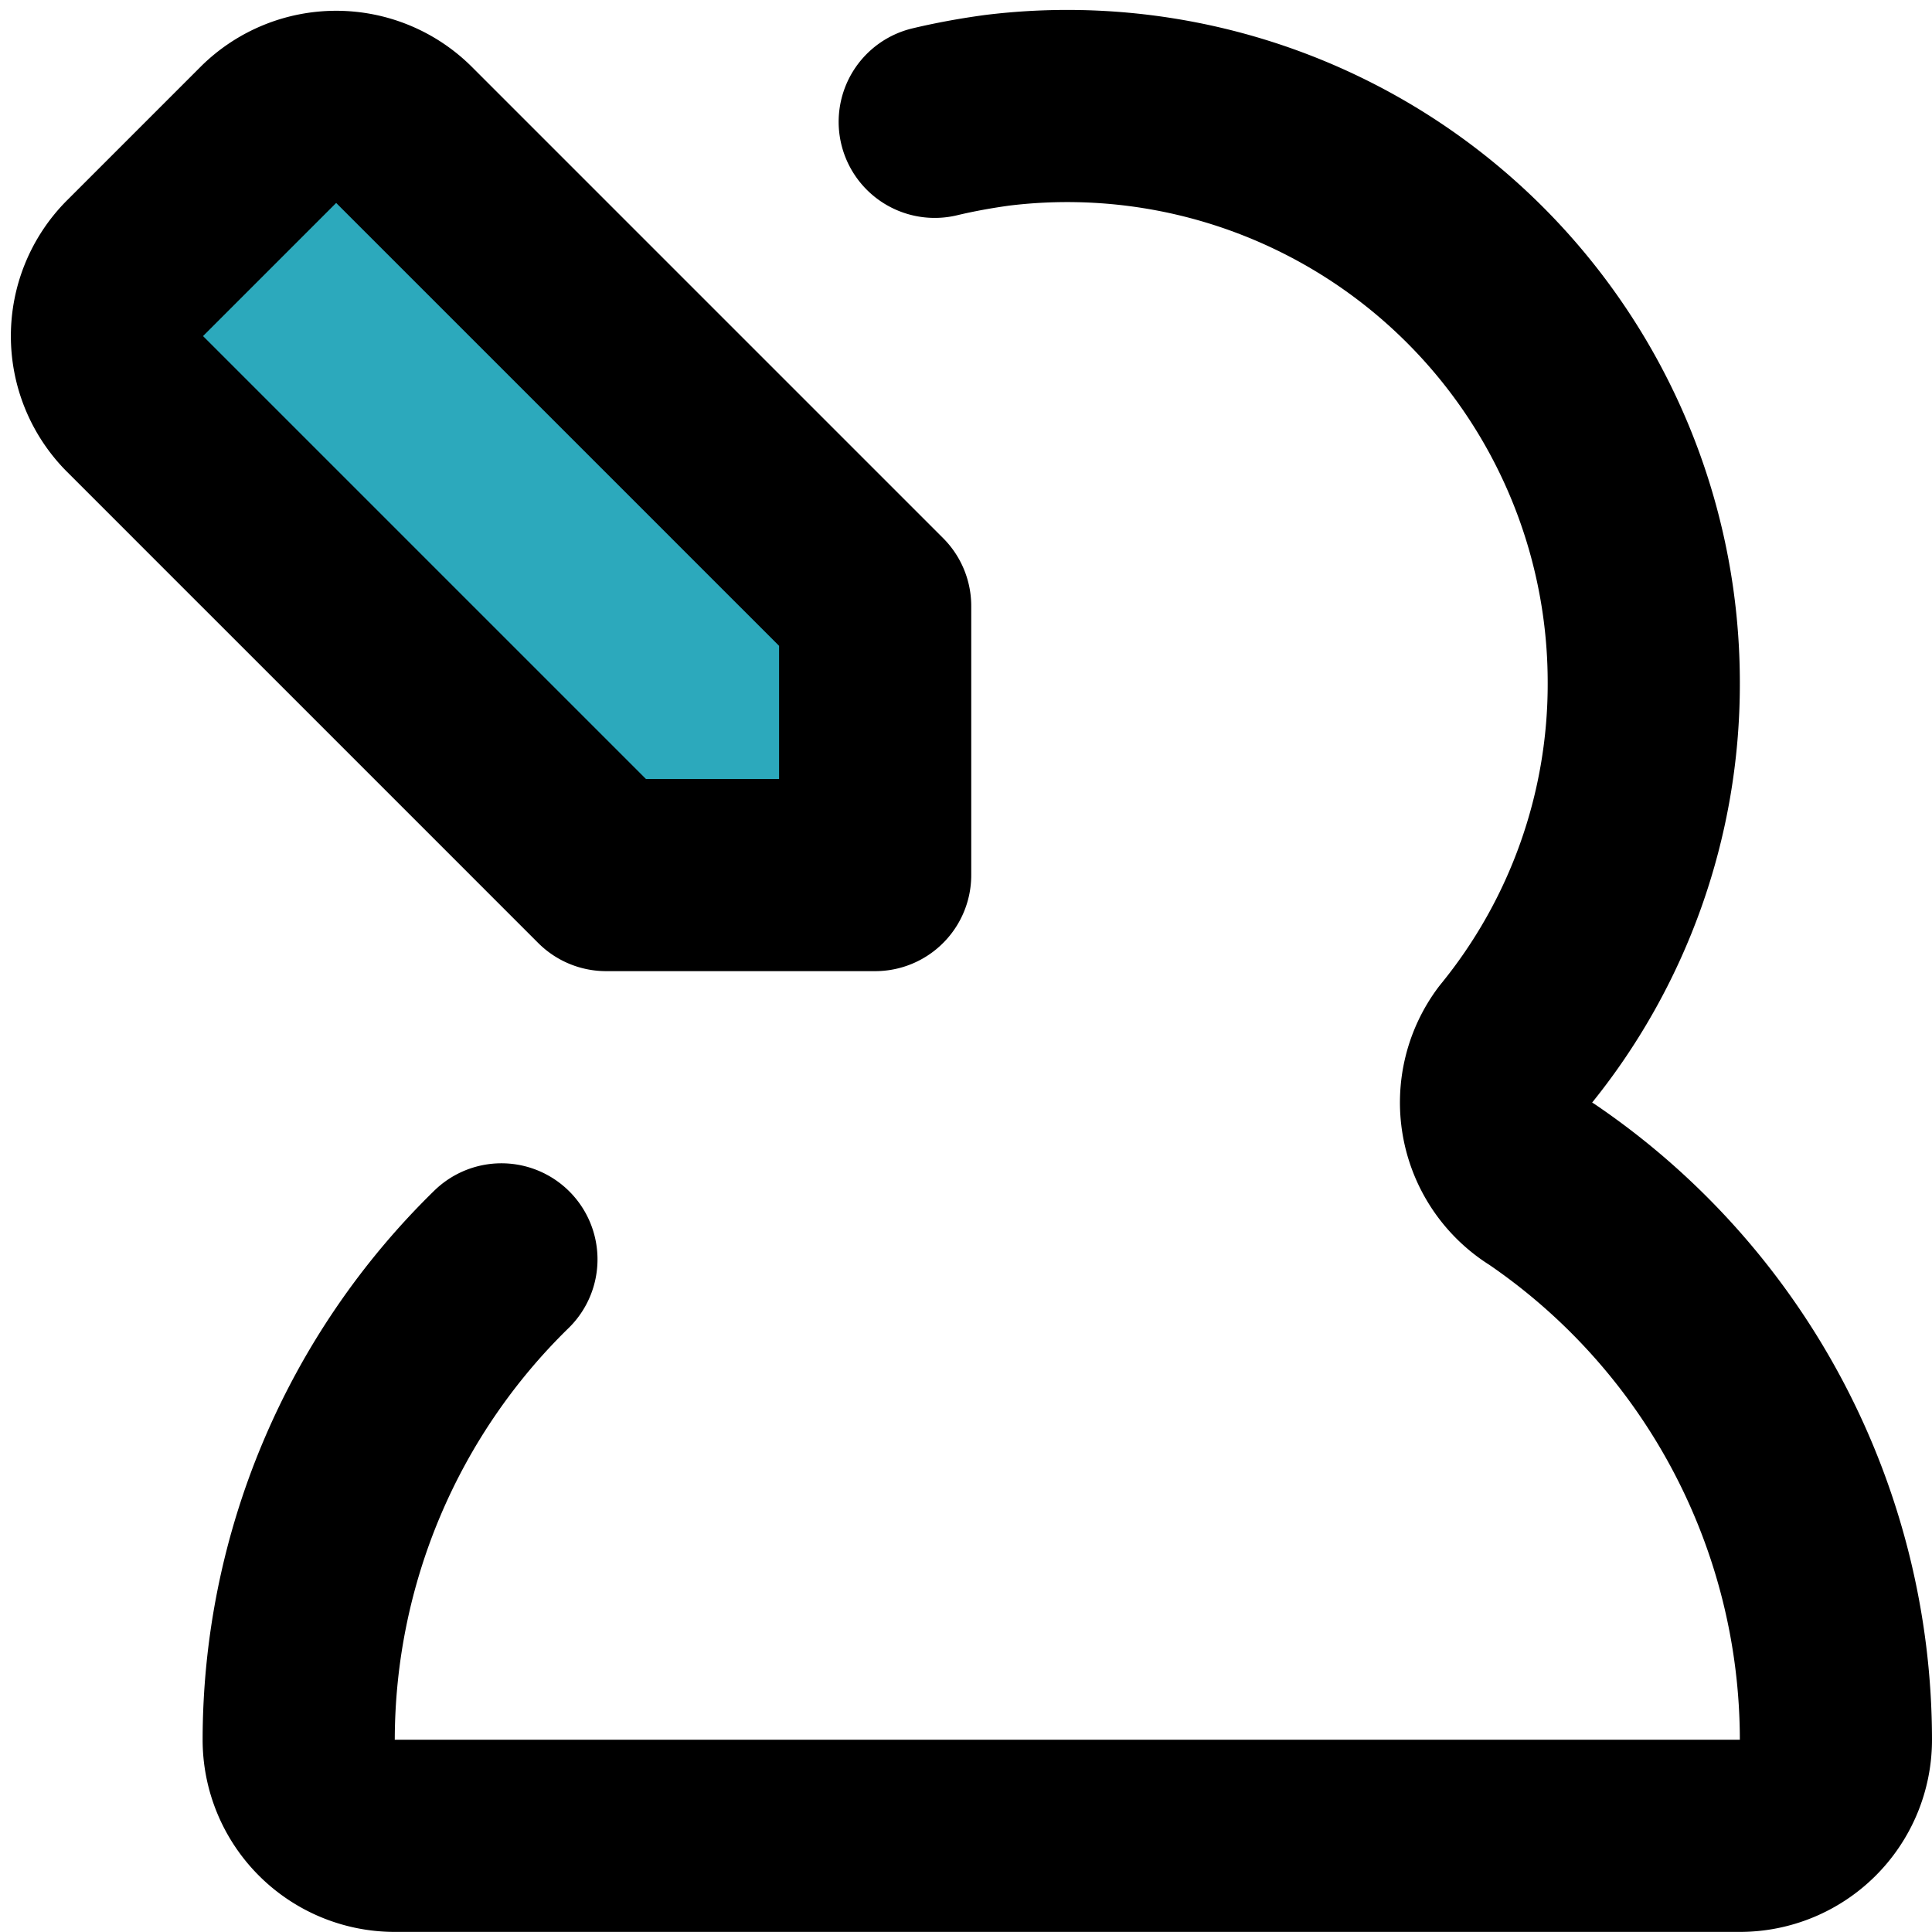 <?xml version="1.0" encoding="utf-8"?>
<!-- Uploaded to: SVG Repo, www.svgrepo.com, Generator: SVG Repo Mixer Tools -->
<svg width="800px" height="800px" viewBox="0 0 20.109 20.109" xmlns="http://www.w3.org/2000/svg">
  <g id="edit-user-left-8" transform="translate(-1.891 -1.892)">
    <path id="secondary" fill="#2ca9bc" d="M3.29,4.69l1.4-1.4a1,1,0,0,1,1.4,0L11,8.2V11H8.2L3.29,6.09a1,1,0,0,1,0-1.4Z"/>
    <path id="primary" d="M3.29,4.69l1.4-1.4a1,1,0,0,1,1.4,0L11,8.2V11H8.2L3.29,6.09a1,1,0,0,1,0-1.4Z" fill="none" stroke="#000000" stroke-linecap="round" stroke-linejoin="round" stroke-width="2"/>
    <path id="primary-2" data-name="primary" d="M11.62,3.16c.21-.05.43-.09.65-.12A6,6,0,0,1,19,9a5.94,5.94,0,0,1-1.34,3.77,1,1,0,0,0,.28,1.45A7,7,0,0,1,21,20a1,1,0,0,1-1,1H6a1,1,0,0,1-1-1,7,7,0,0,1,2.11-5" fill="none" stroke="#000000" stroke-linecap="round" stroke-linejoin="round" stroke-width="2"/>
  </g>
</svg>